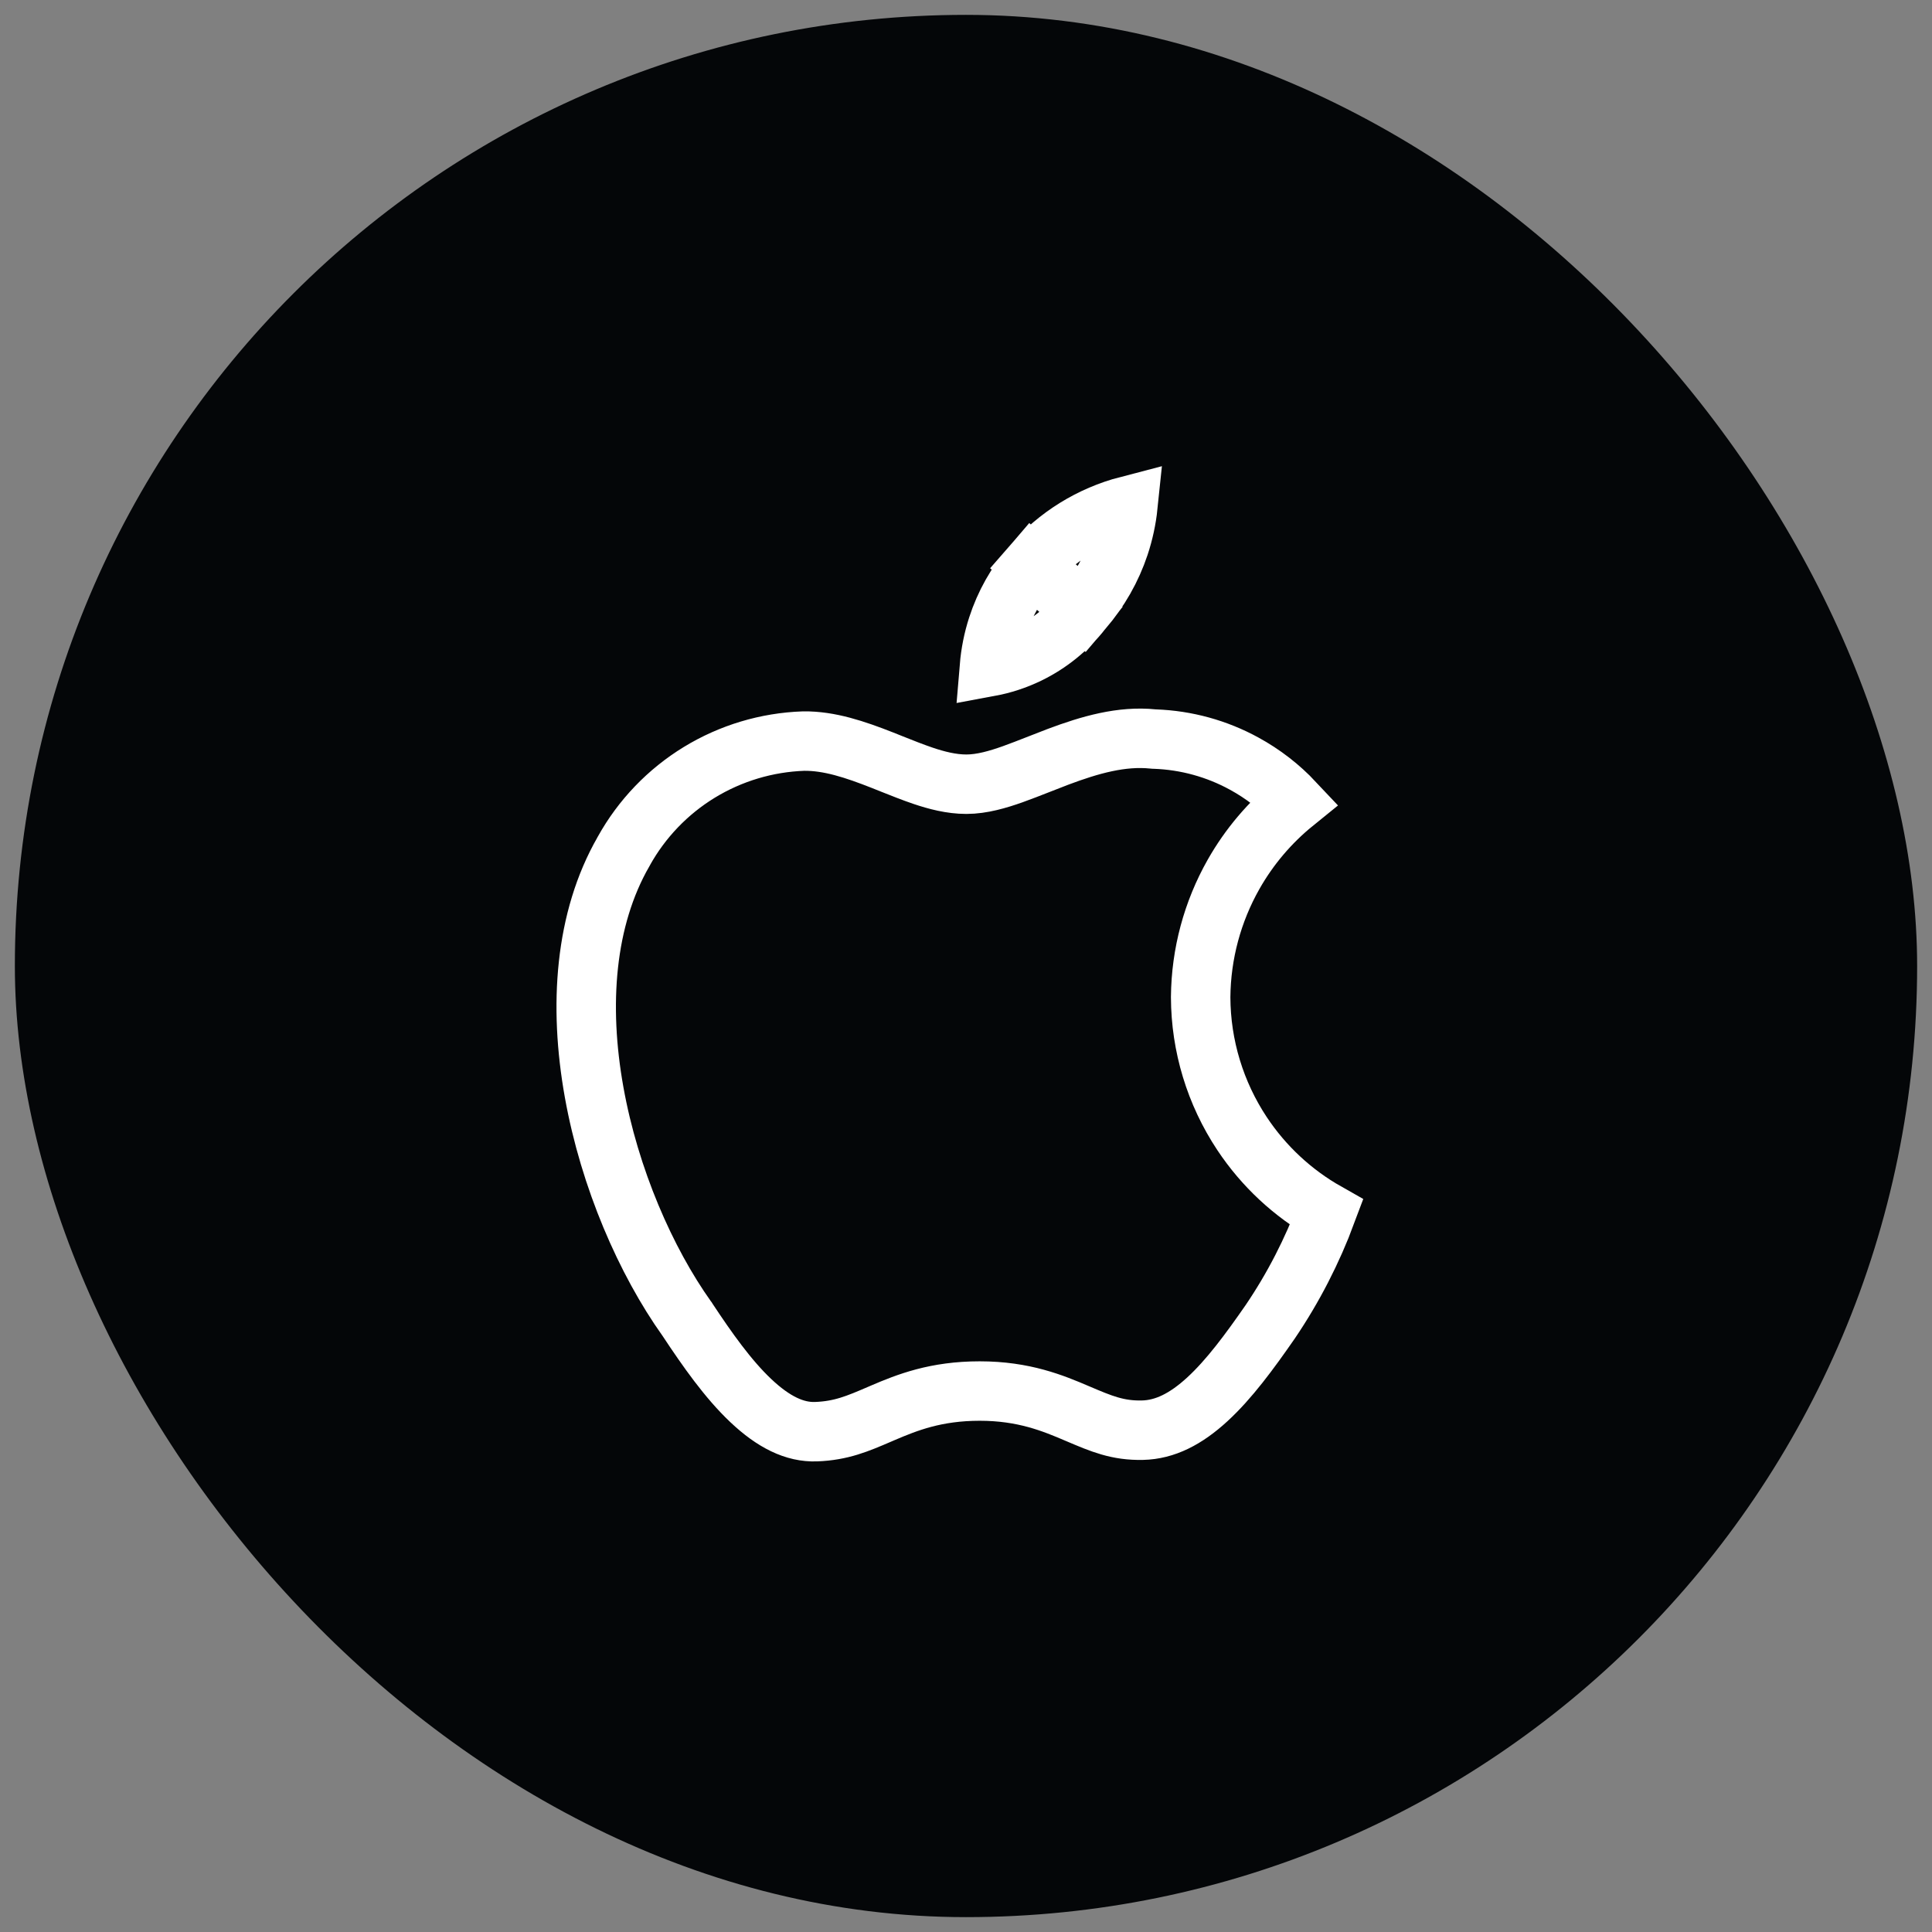 <svg width="65" height="65" viewBox="0 0 65 65" fill="none" xmlns="http://www.w3.org/2000/svg">
<rect x="0" y="0" width="65" height="65" fill="#808080" stroke="none"/>
<rect x="0.5" y="0.5" width="64" height="64" rx="32" fill="#040608"/>
<path d="M36.423 20.515L36.44 20.495C36.983 19.868 37.398 19.14 37.66 18.353C37.804 17.918 37.901 17.469 37.948 17.015C36.701 17.339 35.572 18.034 34.718 19.021L36.423 20.515ZM36.423 20.515L36.407 20.535M36.423 20.515L36.407 20.535M36.407 20.535C35.92 21.158 35.298 21.661 34.586 22.005C34.173 22.204 33.736 22.347 33.288 22.43C33.326 21.973 33.416 21.52 33.558 21.081C33.803 20.324 34.197 19.623 34.718 19.021L36.407 20.535ZM40.395 33.541L40.395 33.541L40.395 33.554C40.401 35.185 40.885 36.779 41.787 38.139C42.516 39.237 43.491 40.144 44.631 40.789C44.149 42.085 43.514 43.321 42.737 44.468C42.036 45.478 41.359 46.399 40.622 47.077C39.895 47.745 39.192 48.1 38.439 48.117C37.603 48.136 37.051 47.9 36.267 47.566L36.248 47.558C35.433 47.209 34.446 46.8 32.962 46.8C31.485 46.8 30.521 47.183 29.703 47.533C29.664 47.55 29.625 47.567 29.587 47.583C28.855 47.898 28.301 48.136 27.457 48.167C26.74 48.195 26.023 47.844 25.258 47.12C24.491 46.395 23.796 45.407 23.129 44.399L23.12 44.384L23.109 44.37C21.731 42.435 20.508 39.649 19.988 36.743C19.466 33.829 19.671 30.923 20.979 28.649L20.982 28.642L20.986 28.635C21.59 27.547 22.465 26.634 23.527 25.985C24.587 25.338 25.795 24.976 27.036 24.933C27.9 24.922 28.764 25.212 29.689 25.576C29.79 25.616 29.894 25.658 29.999 25.7C30.348 25.839 30.714 25.985 31.054 26.1C31.498 26.25 32.002 26.384 32.512 26.384C33.041 26.384 33.589 26.219 34.061 26.052C34.332 25.956 34.652 25.83 34.969 25.706C35.186 25.62 35.402 25.535 35.599 25.461C36.672 25.058 37.737 24.753 38.793 24.862L38.826 24.865L38.859 24.866C39.91 24.904 40.937 25.186 41.859 25.691C42.49 26.035 43.06 26.477 43.55 26.999C42.725 27.667 42.029 28.486 41.502 29.416C40.789 30.674 40.408 32.094 40.395 33.541Z" stroke="white" stroke-width="2"/>
</svg>
